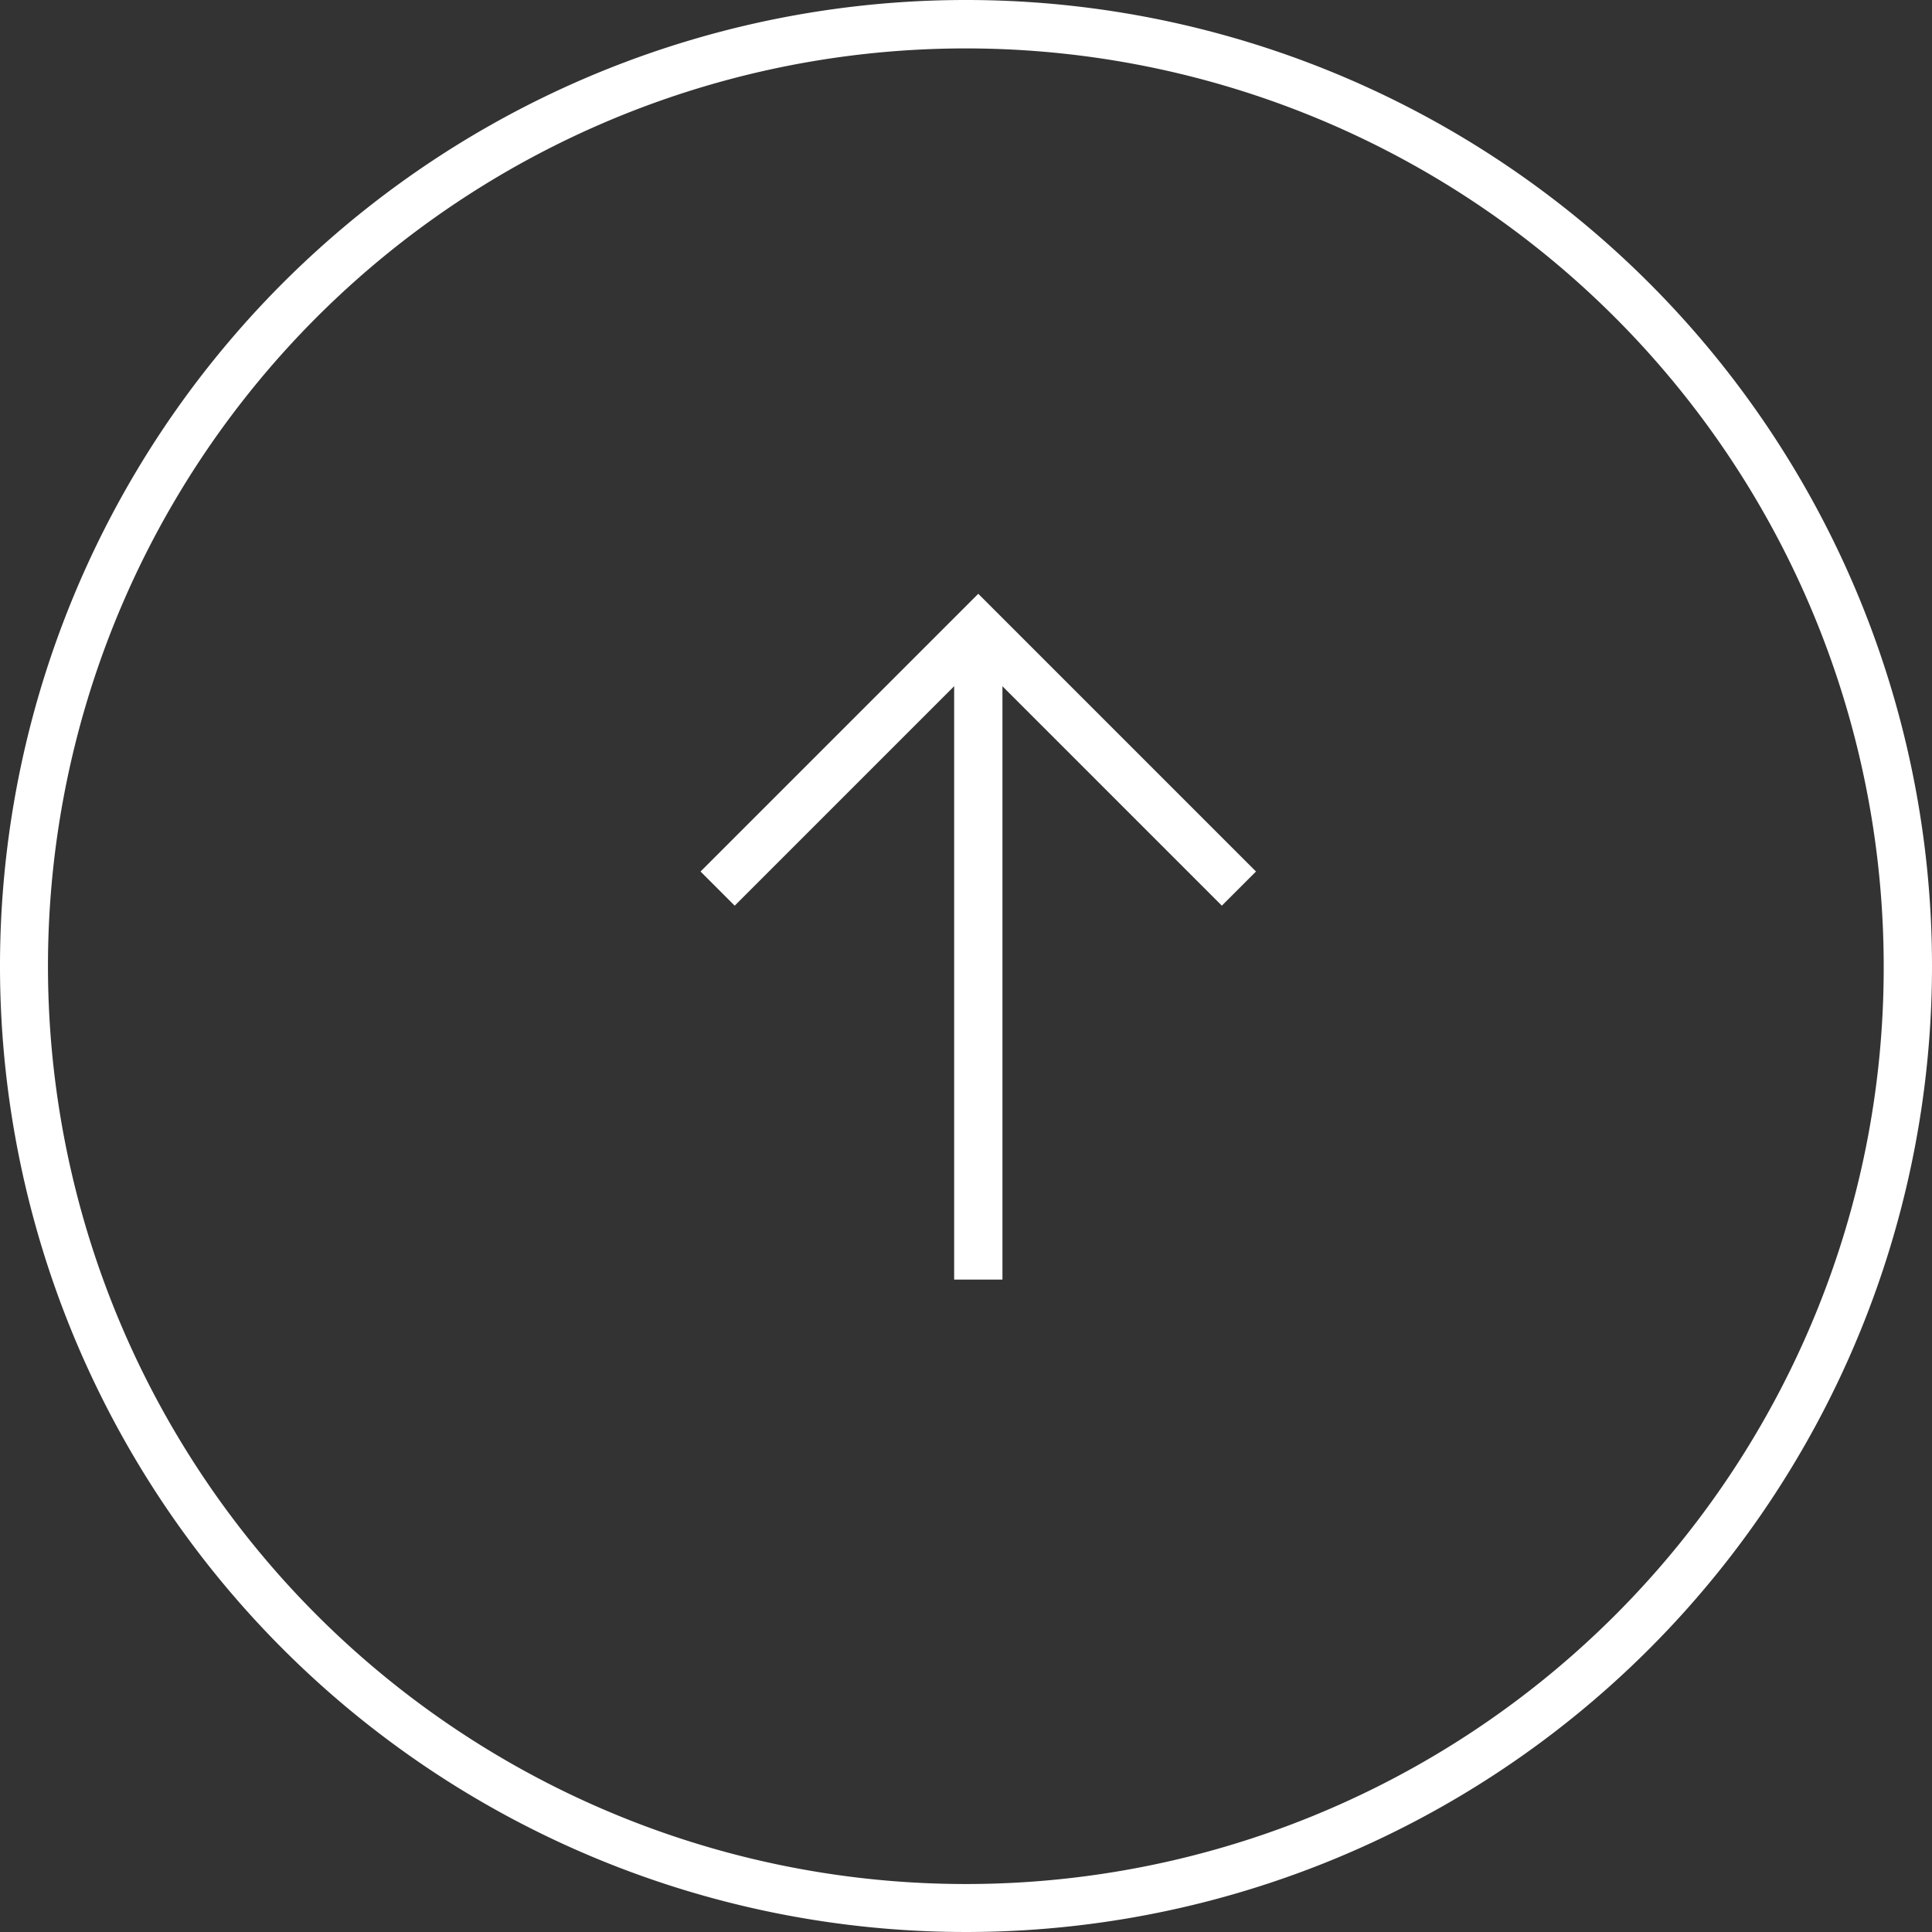 <svg xmlns="http://www.w3.org/2000/svg" width="40" height="40" viewBox="0 0 40 40"><rect x="0" y="0" width="40" height="40" fill="#333333" stroke="none"/><g transform="translate(1346 -1067) rotate(90)"><path d="M20,1a19.005,19.005,0,0,0-7.4,36.507A19.005,19.005,0,0,0,27.4,2.493,18.88,18.88,0,0,0,20,1m0-1A20,20,0,1,1,0,20,20,20,0,0,1,20,0Z" transform="translate(1067 1306)" fill="#fff"/><g transform="translate(960.786 2920.94) rotate(-135)"><path d="M15.926,8.632h-1V1.5H7.794V.5h8.132Z" transform="translate(1028.249 1211.27)" fill="#fff"/><path d="M.354,9.894l-.707-.707,9.54-9.54.707.707Z" transform="translate(1034.135 1212.27)" fill="#fff"/></g></g></svg>
